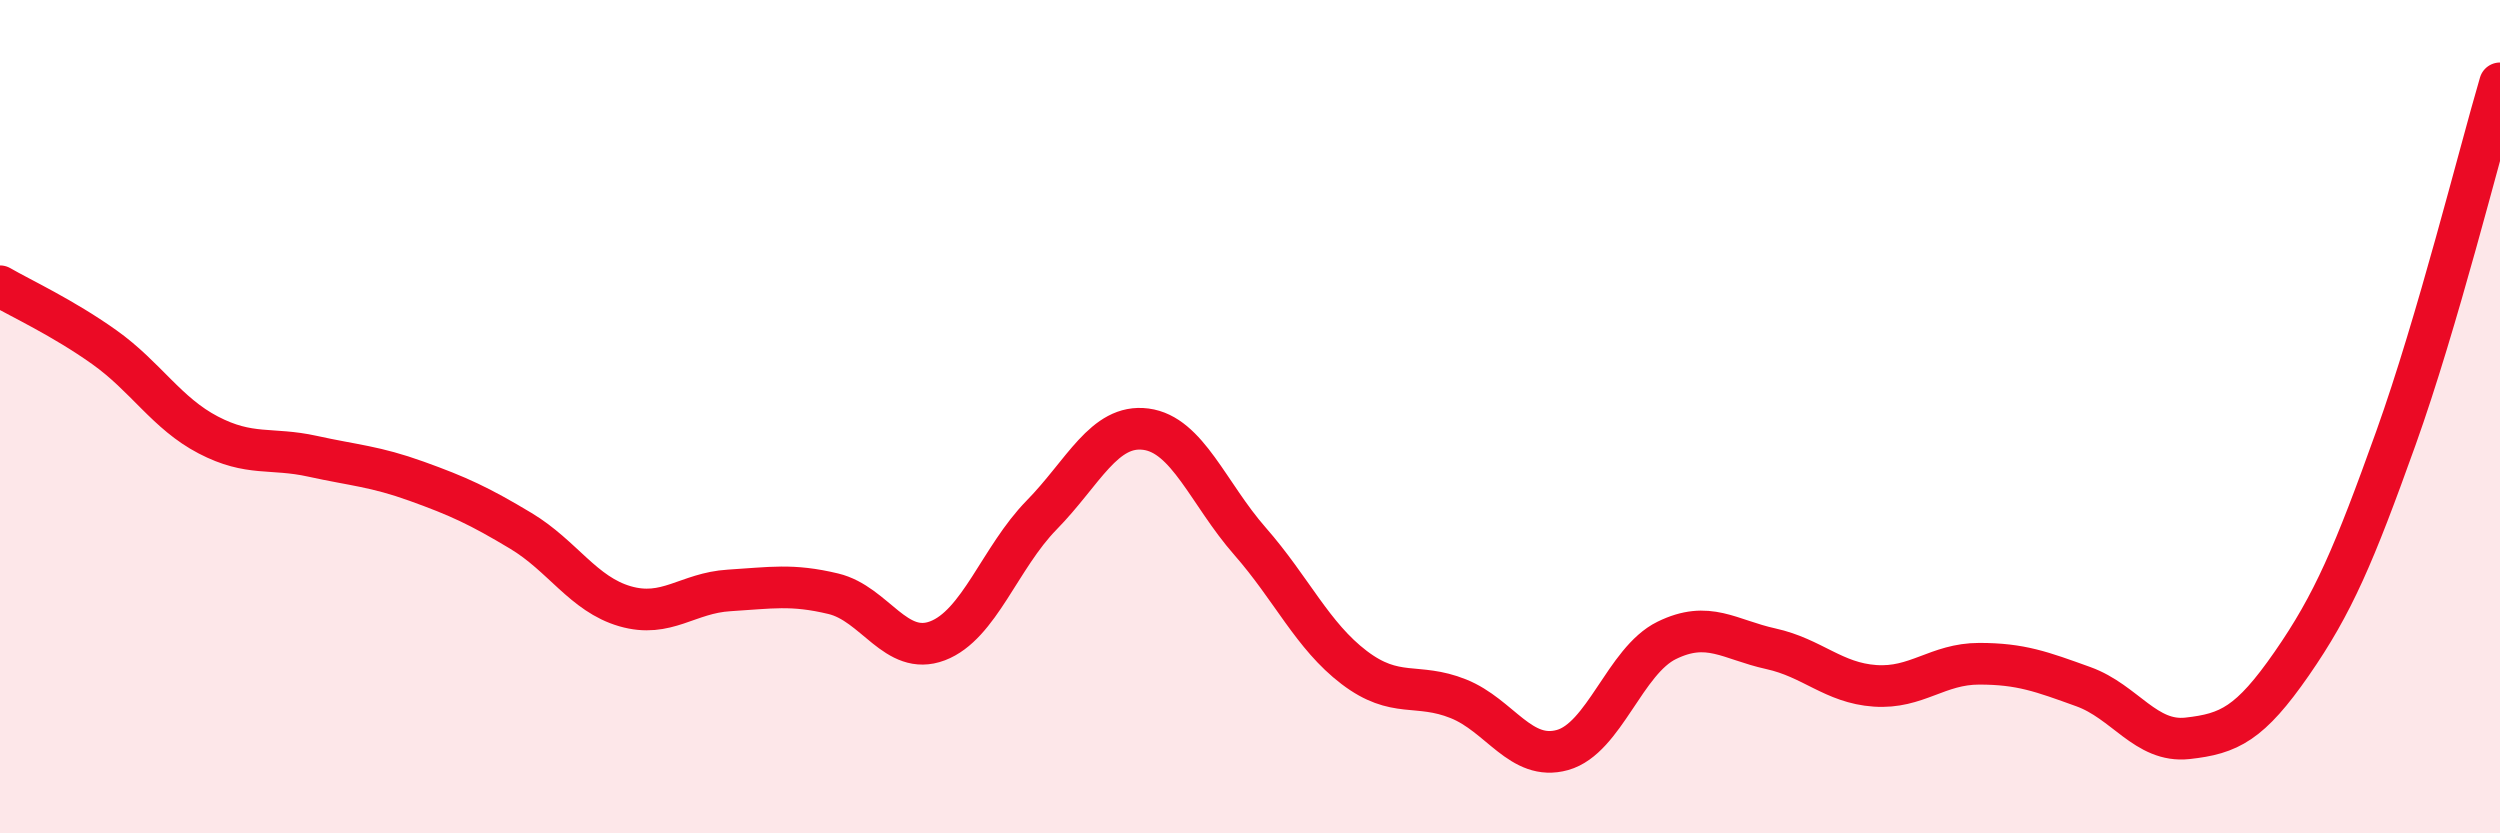 
    <svg width="60" height="20" viewBox="0 0 60 20" xmlns="http://www.w3.org/2000/svg">
      <path
        d="M 0,6.87 C 0.5,7.16 1.5,7.62 2.5,8.33 C 3.5,9.04 4,9.92 5,10.44 C 6,10.96 6.5,10.73 7.5,10.95 C 8.5,11.17 9,11.19 10,11.55 C 11,11.91 11.5,12.14 12.5,12.74 C 13.5,13.34 14,14.26 15,14.55 C 16,14.84 16.5,14.23 17.5,14.17 C 18.5,14.11 19,14.01 20,14.25 C 21,14.49 21.5,15.76 22.5,15.38 C 23.5,15 24,13.38 25,12.36 C 26,11.34 26.5,10.17 27.5,10.3 C 28.5,10.43 29,11.85 30,12.99 C 31,14.13 31.5,15.26 32.5,16.02 C 33.5,16.78 34,16.37 35,16.77 C 36,17.17 36.5,18.28 37.5,18 C 38.5,17.72 39,15.86 40,15.37 C 41,14.88 41.5,15.35 42.5,15.57 C 43.5,15.79 44,16.39 45,16.46 C 46,16.53 46.5,15.93 47.5,15.93 C 48.5,15.93 49,16.12 50,16.48 C 51,16.84 51.5,17.83 52.5,17.72 C 53.5,17.61 54,17.37 55,15.93 C 56,14.49 56.5,13.31 57.5,10.52 C 58.5,7.73 59.5,3.7 60,2L60 20L0 20Z"
        fill="#EB0A25"
        opacity="0.1"
        stroke-linecap="round"
        stroke-linejoin="round"
      />
      <path
        d="M 0,6.87 C 0.5,7.16 1.5,7.62 2.5,8.33 C 3.5,9.04 4,9.92 5,10.44 C 6,10.96 6.5,10.73 7.5,10.95 C 8.5,11.17 9,11.19 10,11.55 C 11,11.91 11.5,12.14 12.5,12.74 C 13.5,13.34 14,14.26 15,14.55 C 16,14.84 16.5,14.23 17.5,14.17 C 18.5,14.11 19,14.01 20,14.25 C 21,14.49 21.5,15.76 22.5,15.38 C 23.5,15 24,13.38 25,12.36 C 26,11.34 26.5,10.17 27.5,10.3 C 28.5,10.43 29,11.85 30,12.99 C 31,14.13 31.5,15.26 32.5,16.02 C 33.5,16.78 34,16.37 35,16.77 C 36,17.17 36.5,18.28 37.5,18 C 38.5,17.72 39,15.86 40,15.37 C 41,14.88 41.5,15.35 42.5,15.57 C 43.5,15.79 44,16.39 45,16.46 C 46,16.53 46.5,15.93 47.5,15.93 C 48.5,15.93 49,16.12 50,16.48 C 51,16.84 51.5,17.83 52.5,17.72 C 53.5,17.61 54,17.37 55,15.93 C 56,14.49 56.5,13.31 57.5,10.52 C 58.5,7.73 59.5,3.7 60,2"
        stroke="#EB0A25"
        stroke-width="1"
        fill="none"
        stroke-linecap="round"
        stroke-linejoin="round"
      />
    </svg>
  
